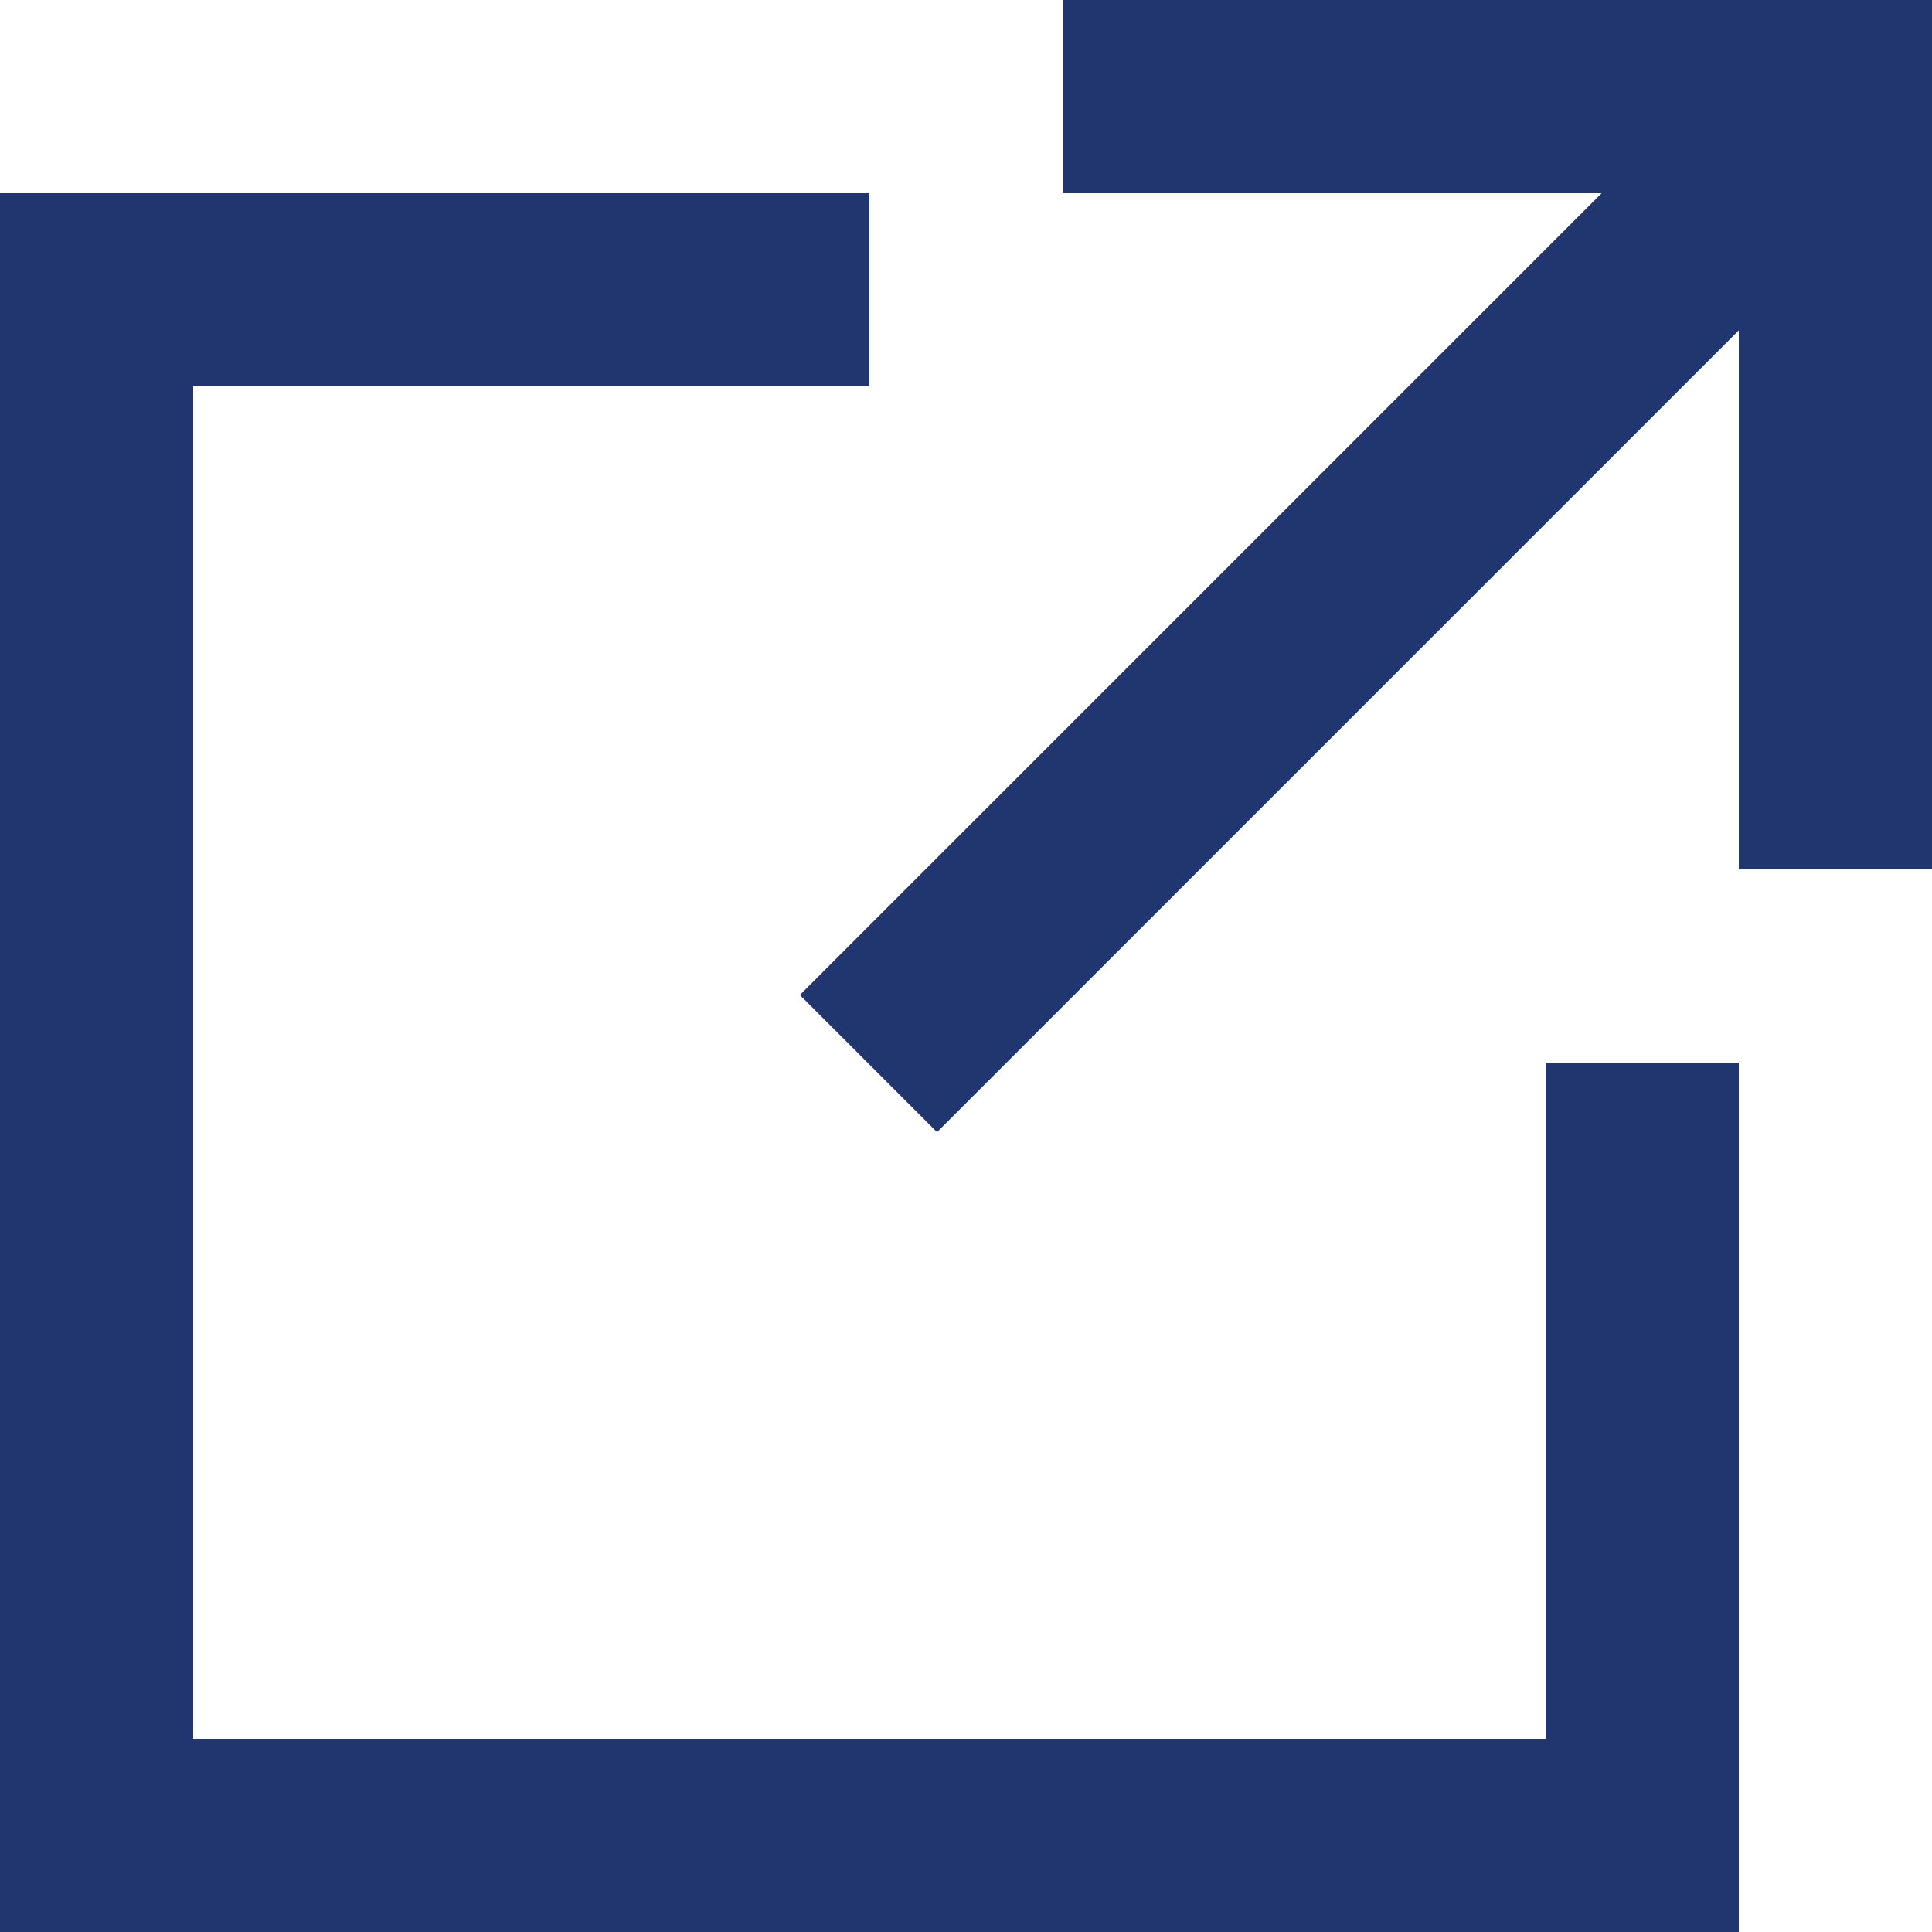 <svg viewBox="0 0 10 10" xmlns="http://www.w3.org/2000/svg" xmlns:xlink="http://www.w3.org/1999/xlink"><clipPath id="a"><path d="m0 0h10v10h-10z"/></clipPath><g clip-path="url(#a)" fill="#21366e"><path d="m5.5 0v1h2.79l-4.15 4.15.71.71 4.15-4.15v2.79h1v-4.5z"/><path d="m8 9h-7v-7h3.5v-1h-4.5v9h9v-4.5h-1z"/></g></svg>
